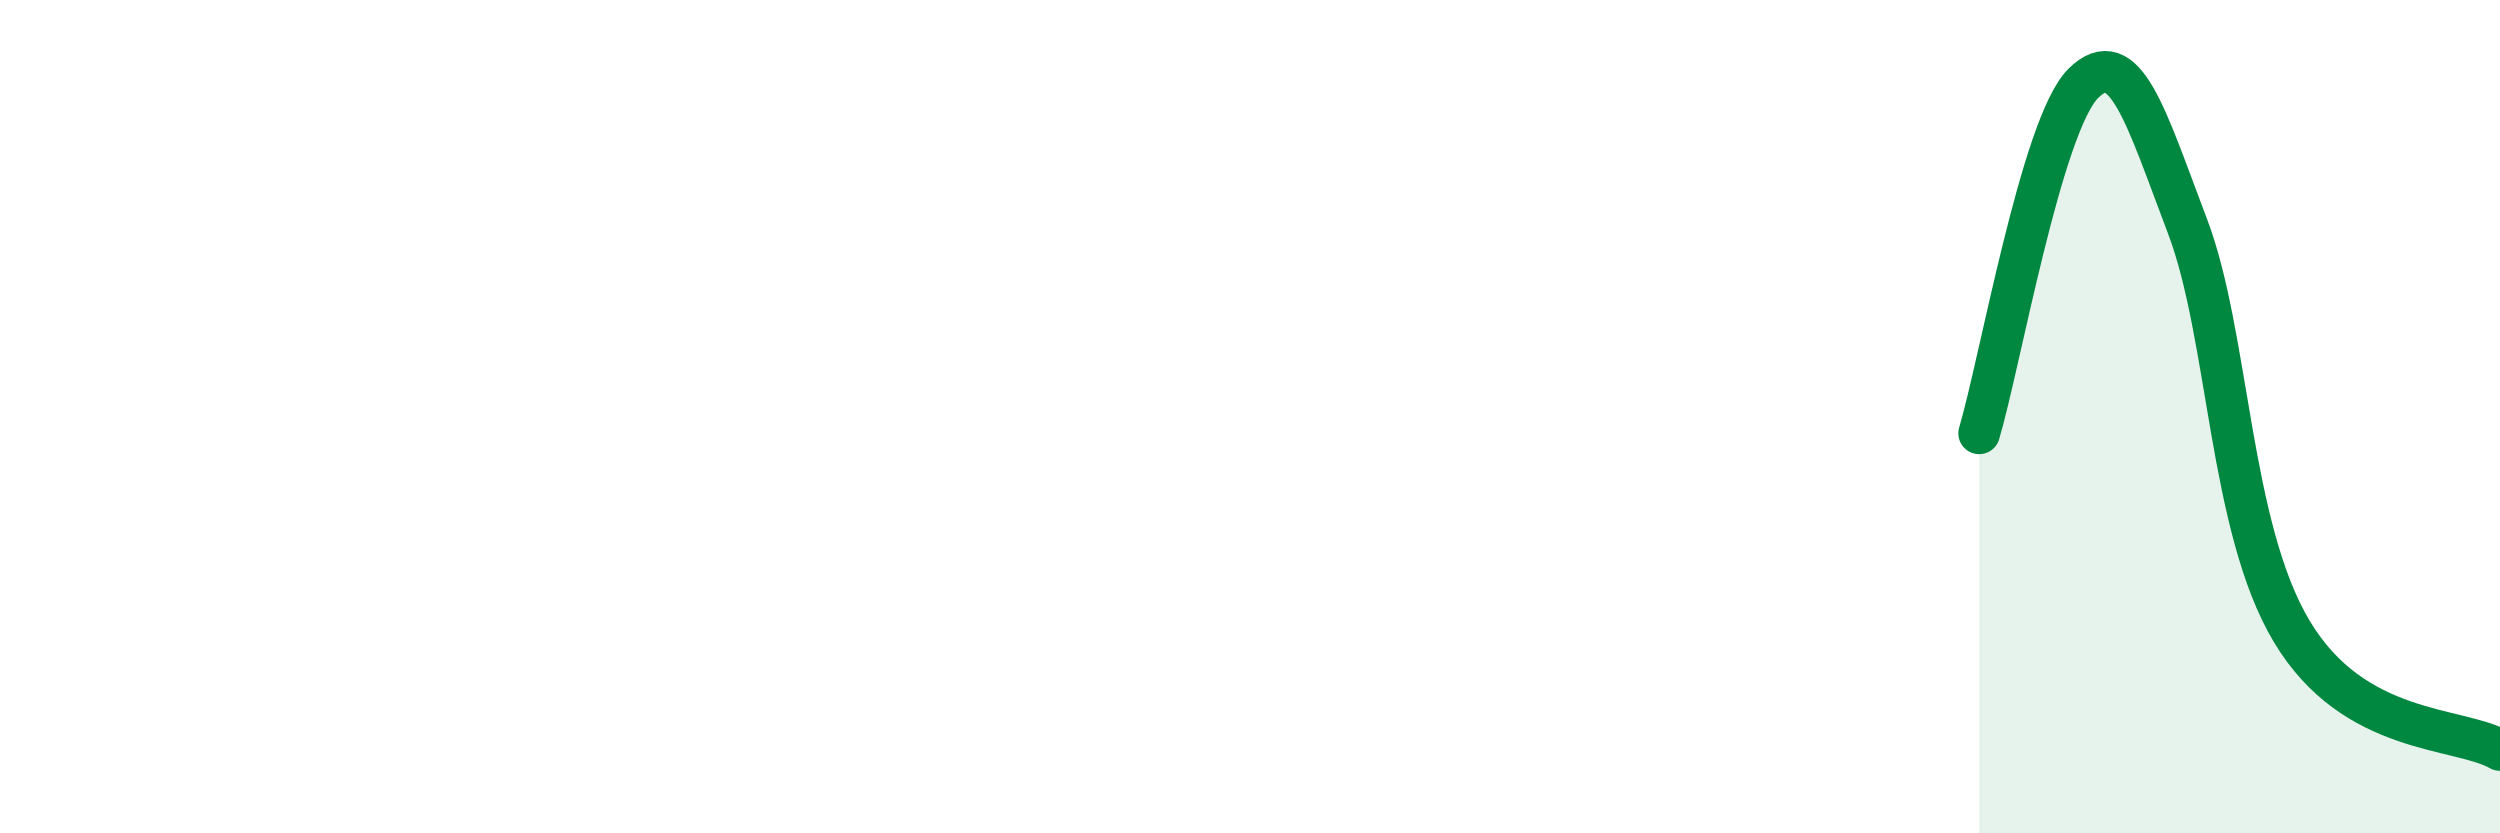 
    <svg width="60" height="20" viewBox="0 0 60 20" xmlns="http://www.w3.org/2000/svg">
      <path
        d="M 47.5,10.4 C 48,8.72 49,2.99 50,2 C 51,1.01 51.5,2.8 52.5,5.43 C 53.5,8.06 53.5,12.64 55,15.15 C 56.5,17.66 59,17.43 60,18L60 20L47.5 20Z"
        fill="#008740"
        opacity="0.1"
        stroke-linecap="round"
        stroke-linejoin="round"
      />
      <path
        d="M 47.5,10.4 C 48,8.72 49,2.99 50,2 C 51,1.01 51.5,2.8 52.5,5.43 C 53.5,8.06 53.5,12.64 55,15.15 C 56.5,17.66 59,17.43 60,18"
        stroke="#008740"
        stroke-width="1"
        fill="none"
        stroke-linecap="round"
        stroke-linejoin="round"
      />
    </svg>
  